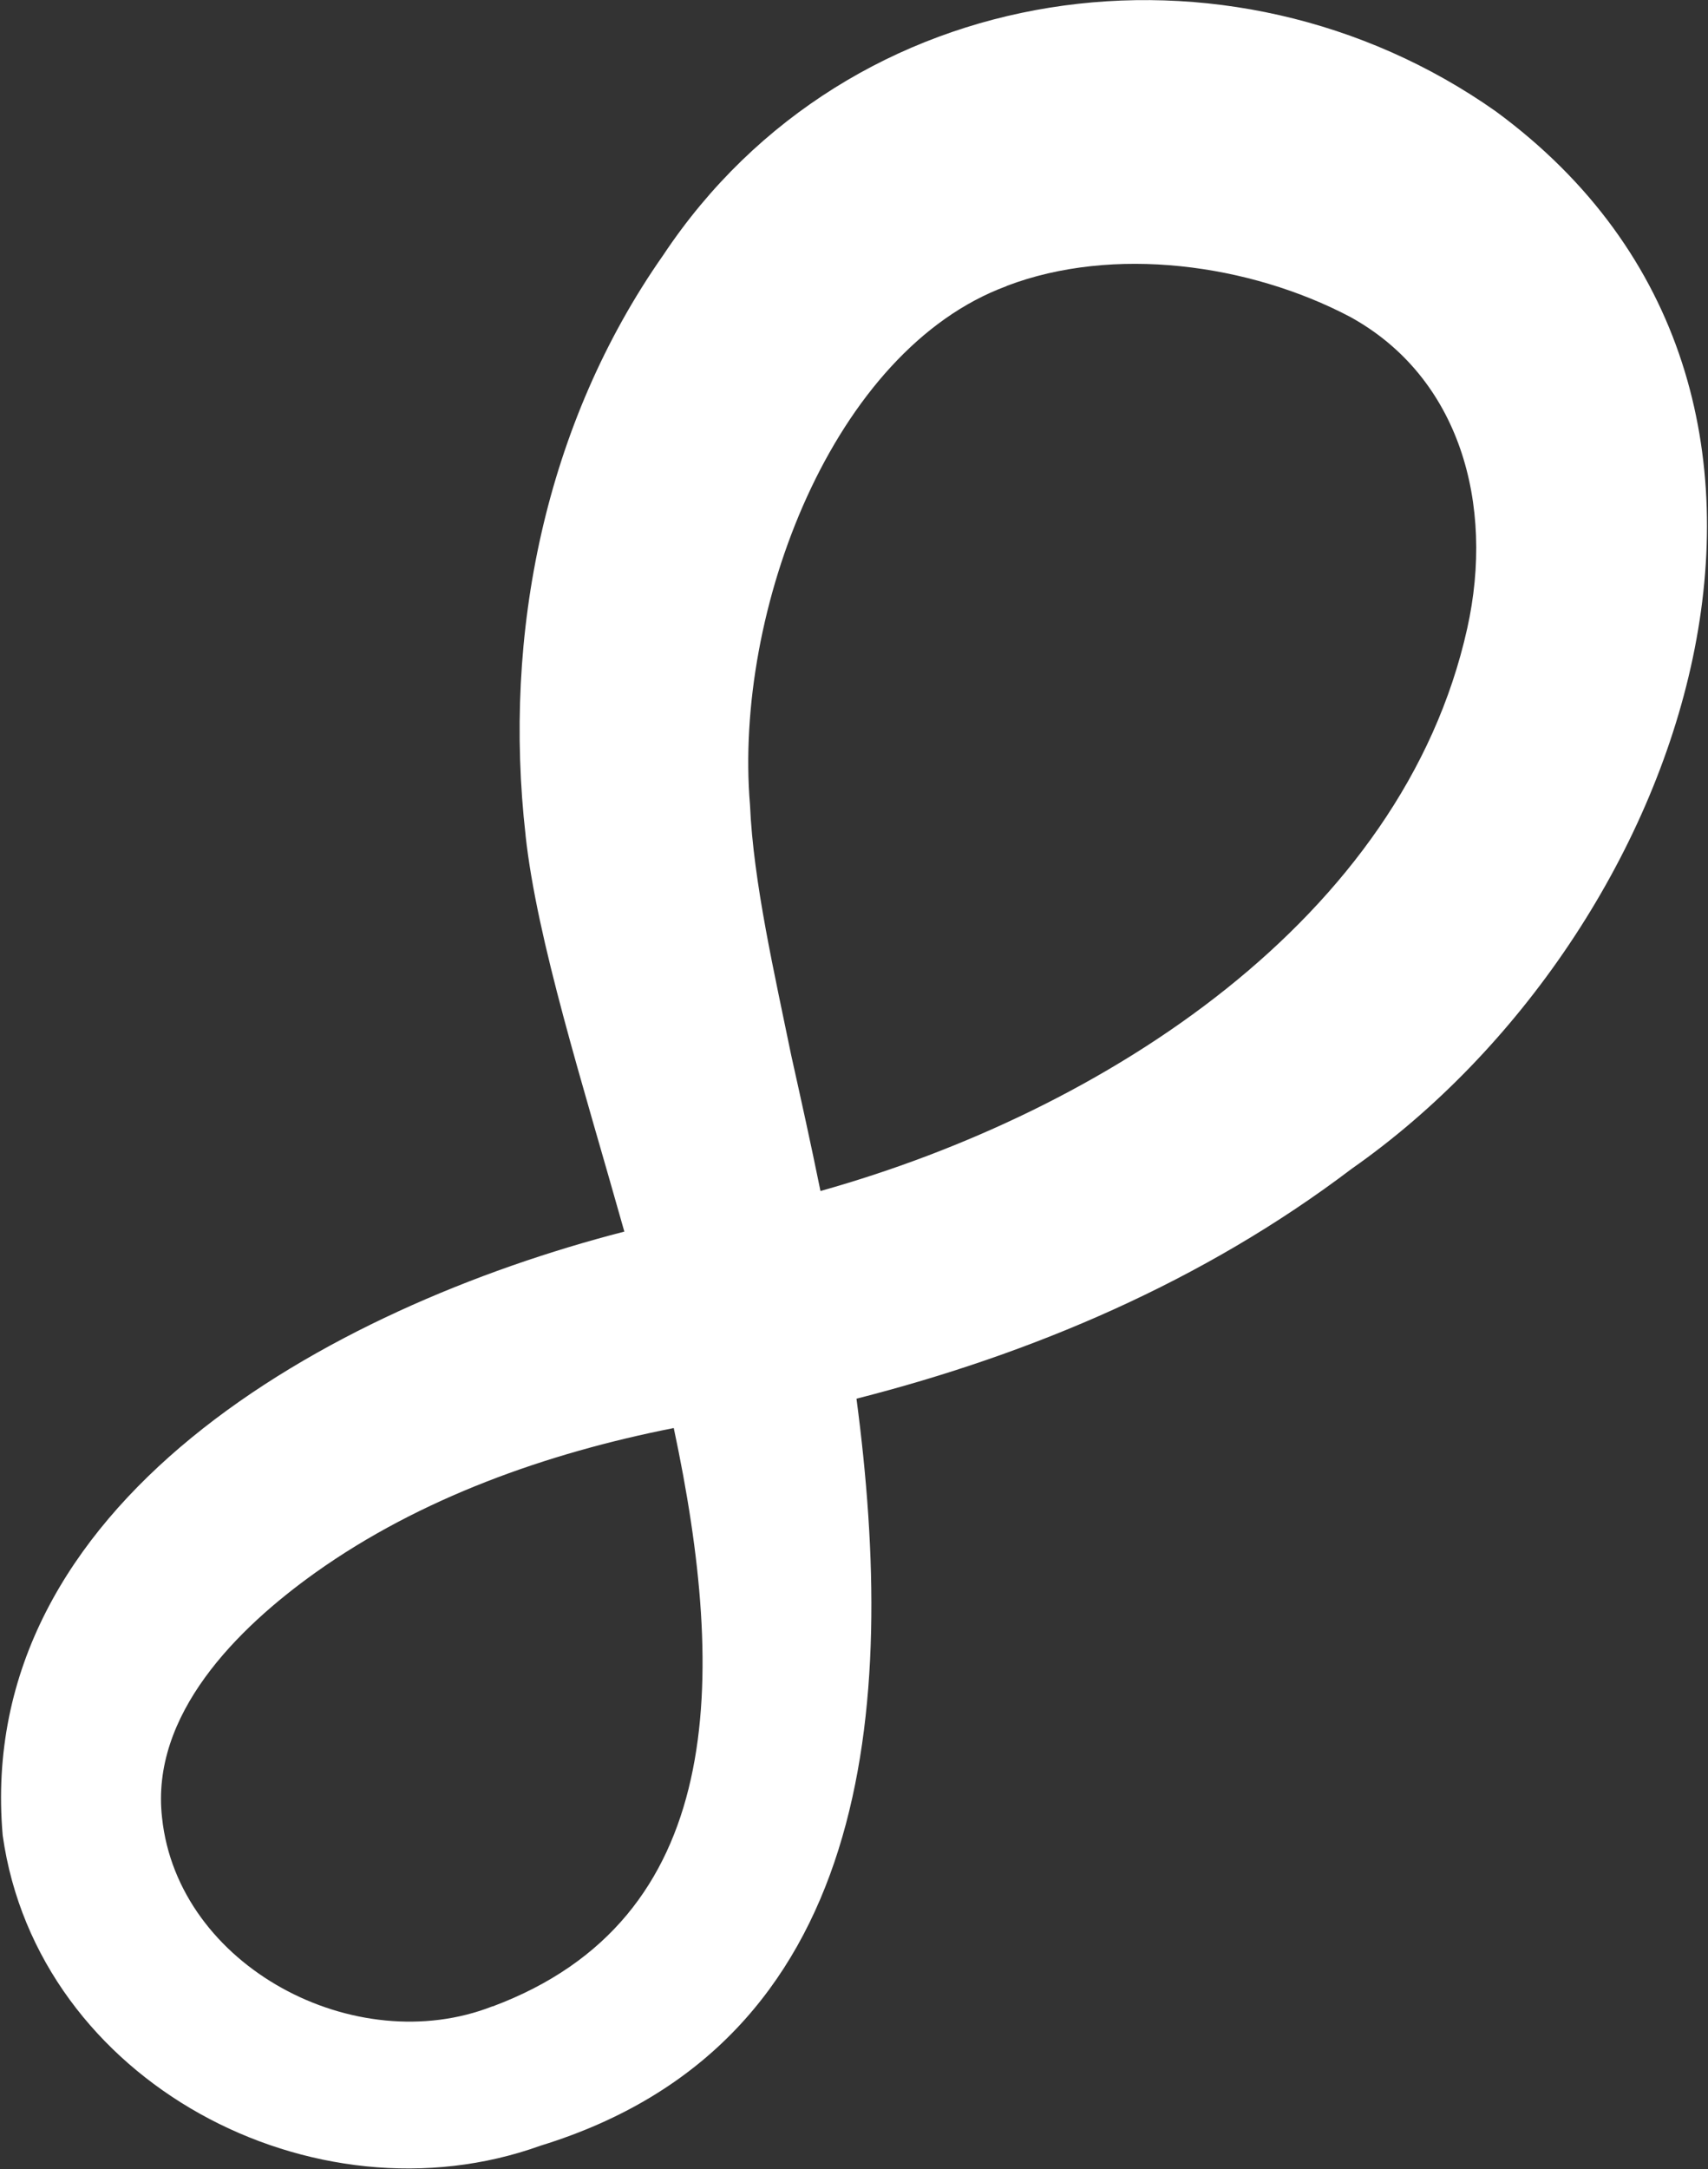 <svg width="1574" height="1998" viewBox="0 0 1574 1998" fill="none" xmlns="http://www.w3.org/2000/svg">
<rect x="0" y="0" width="1574" height="1998" fill="#333333" stroke="none"/>
<path d="M927.793 263.314C1025.92 225.951 1151.14 242.89 1244.1 291.79C1345.31 347.306 1377.6 464.36 1352.09 578.888C1292.63 846.292 1018.47 1023.43 756.101 1096.95C747.081 1052.62 737.725 1010.48 729.142 971.994C713.889 897.344 694.265 812.787 691.16 741.461C676.102 562.768 767.402 322.475 927.702 263.481M453.947 1847.86C327.685 1897.42 163.777 1811.28 149.331 1674.1C138.546 1579.44 218.464 1499.9 290.93 1448.25C387.286 1379.74 503.618 1338.41 620.898 1315.27C670.406 1547.92 668.965 1767.74 453.857 1848.03M484.313 769.285C494.85 865.971 536.616 996.768 575.355 1134.34C302.505 1204.58 -24.148 1384.64 2.493 1690.56C34.658 1918.17 289.848 2051.22 498.062 1976.26C804.357 1882.03 826.959 1572.94 789.287 1288.24C950.464 1247.19 1108.65 1180.37 1245.67 1076.46C1554.03 860.646 1731.34 361.68 1378.4 102.534C1133.06 -70.266 783.025 -23.37 611.237 234.917C502.074 390.525 463.247 584.112 484.387 769.54" fill="white"/>
</svg>
